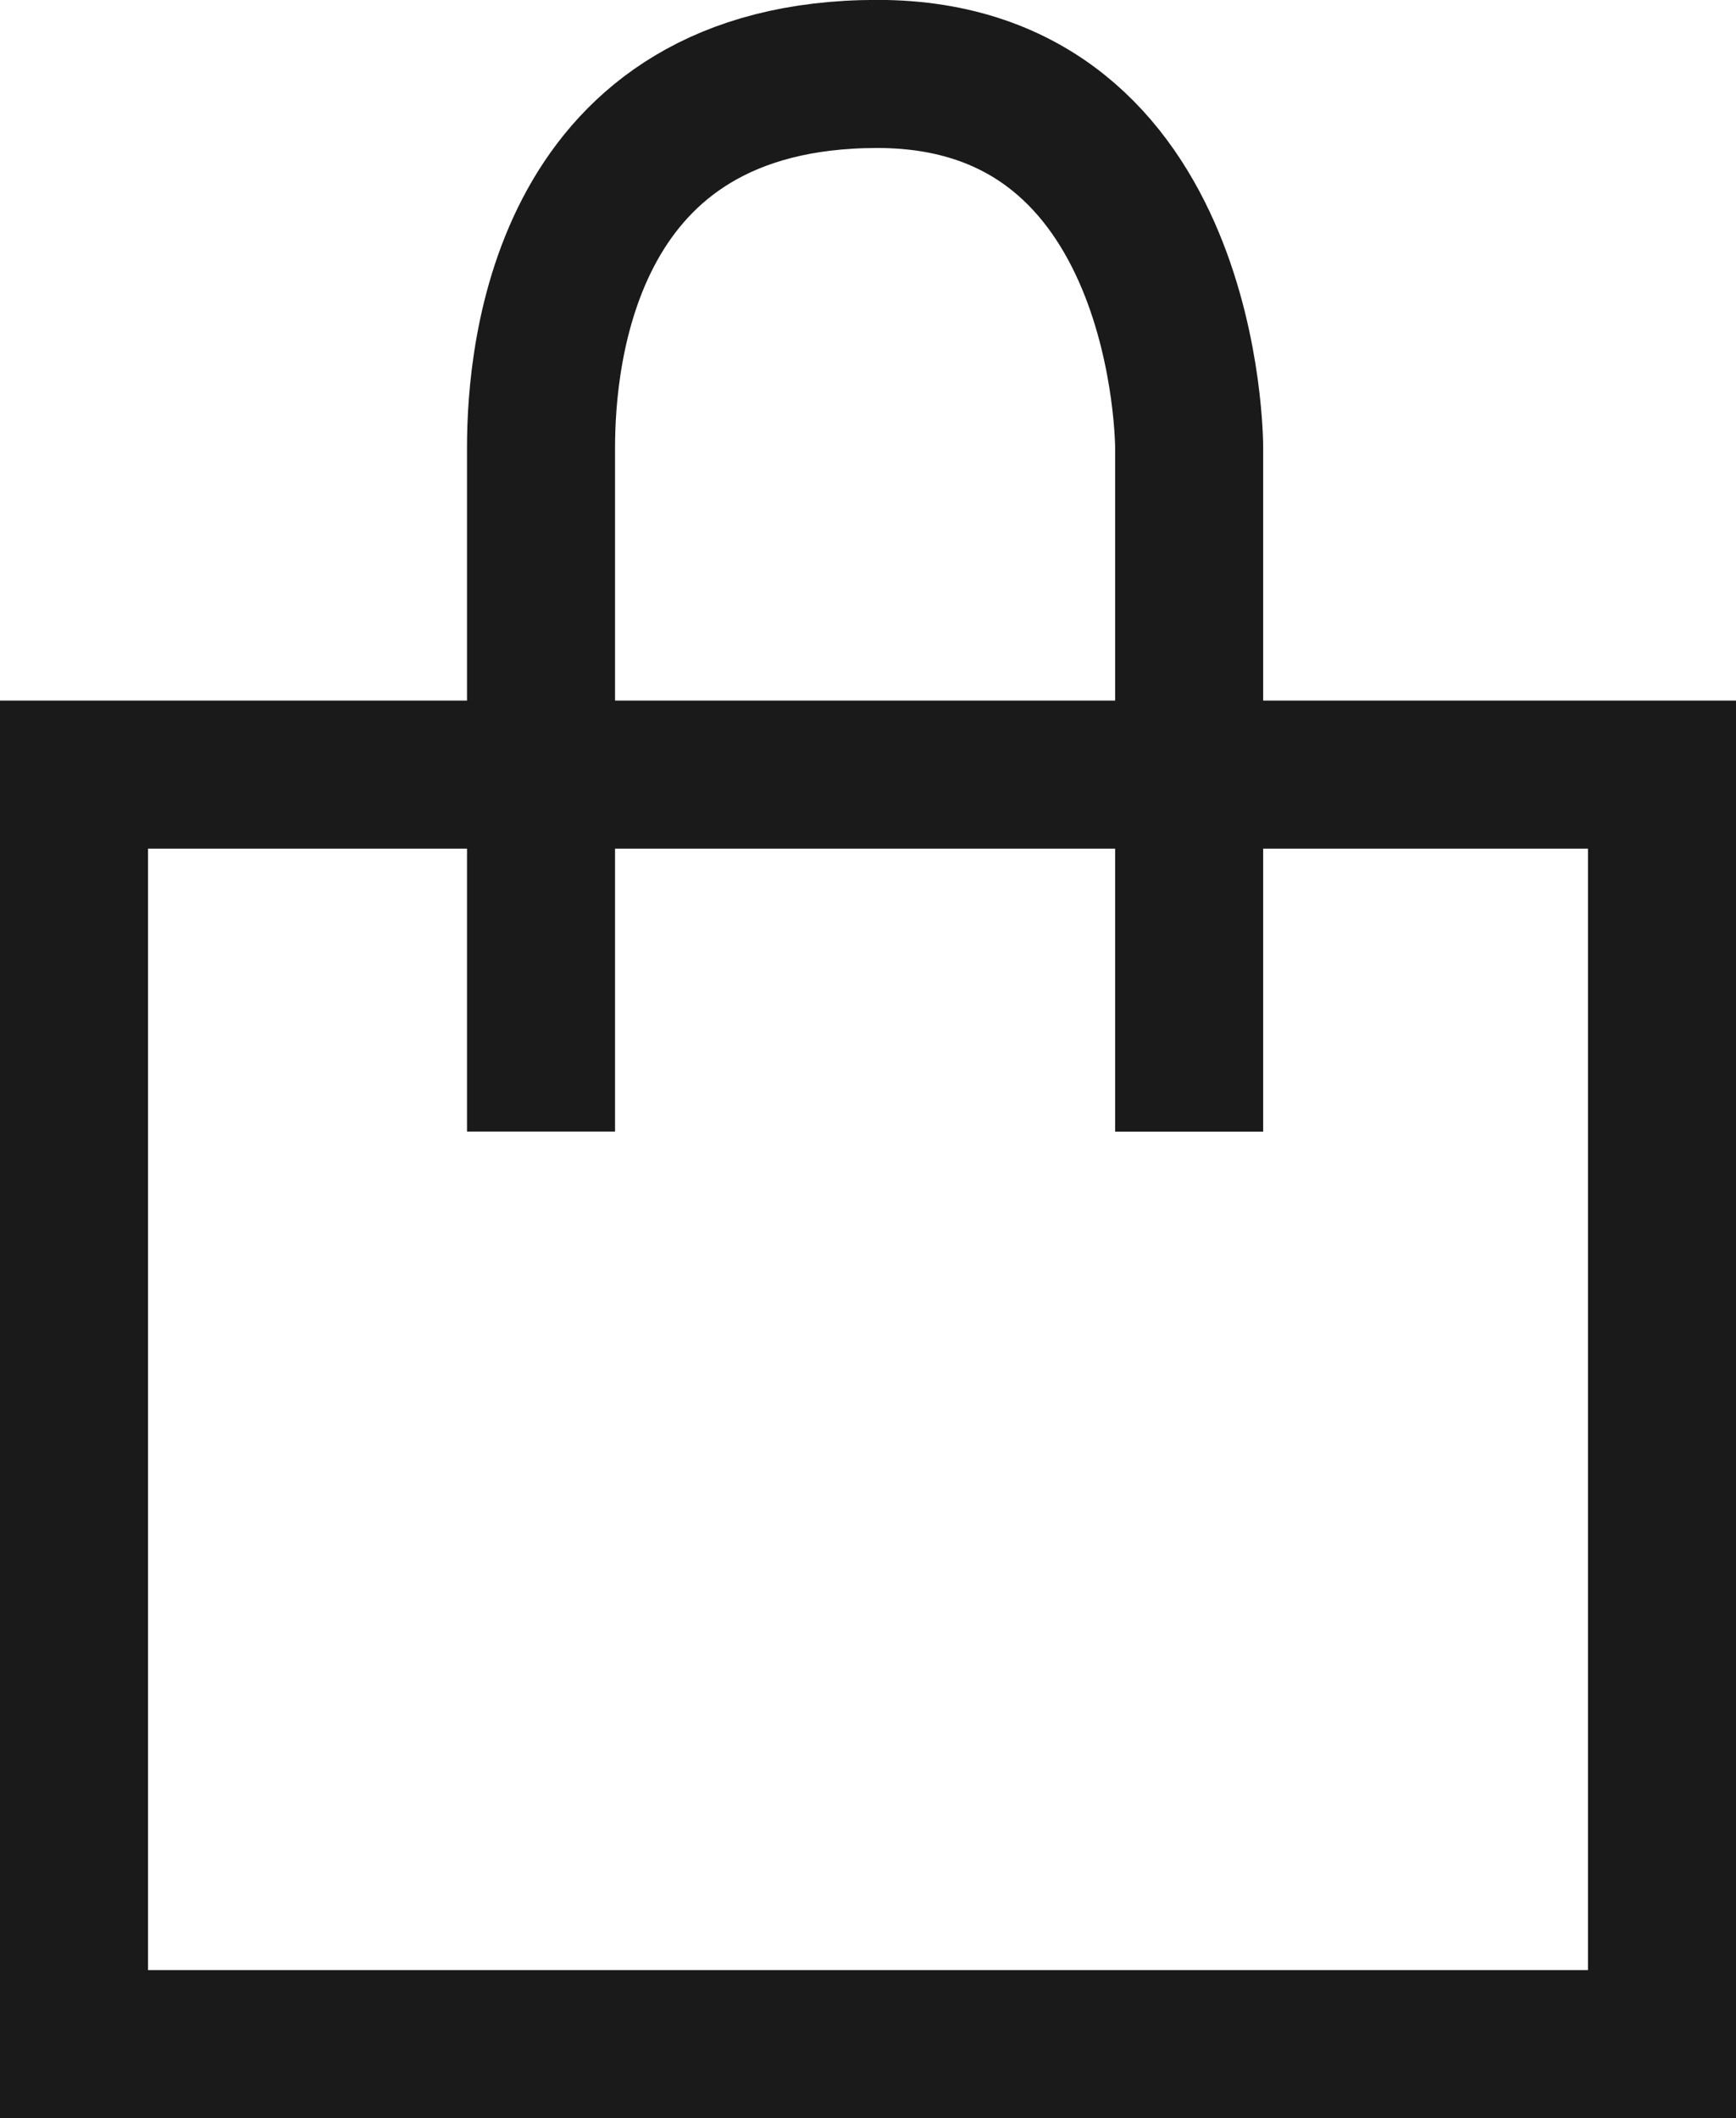 <svg xmlns="http://www.w3.org/2000/svg" width="17.59" height="21.455" viewBox="0 0 17.59 21.455">
  <g id="グループ_4198" data-name="グループ 4198" transform="translate(0.75 0.748)">
    <rect id="長方形_319" data-name="長方形 319" width="16.09" height="12.859" transform="translate(0 7.098)" fill="none" stroke="#1a1a1a" stroke-width="1.5"/>
    <path id="パス_357" data-name="パス 357" d="M3369,46.655V39.724c0-.953.243-3.781,3.408-3.781s3.159,3.781,3.159,3.781v6.932" transform="translate(-3364.268 -35.942)" fill="none" stroke="#1a1a1a" stroke-width="1.5"/>
  </g>
</svg>
